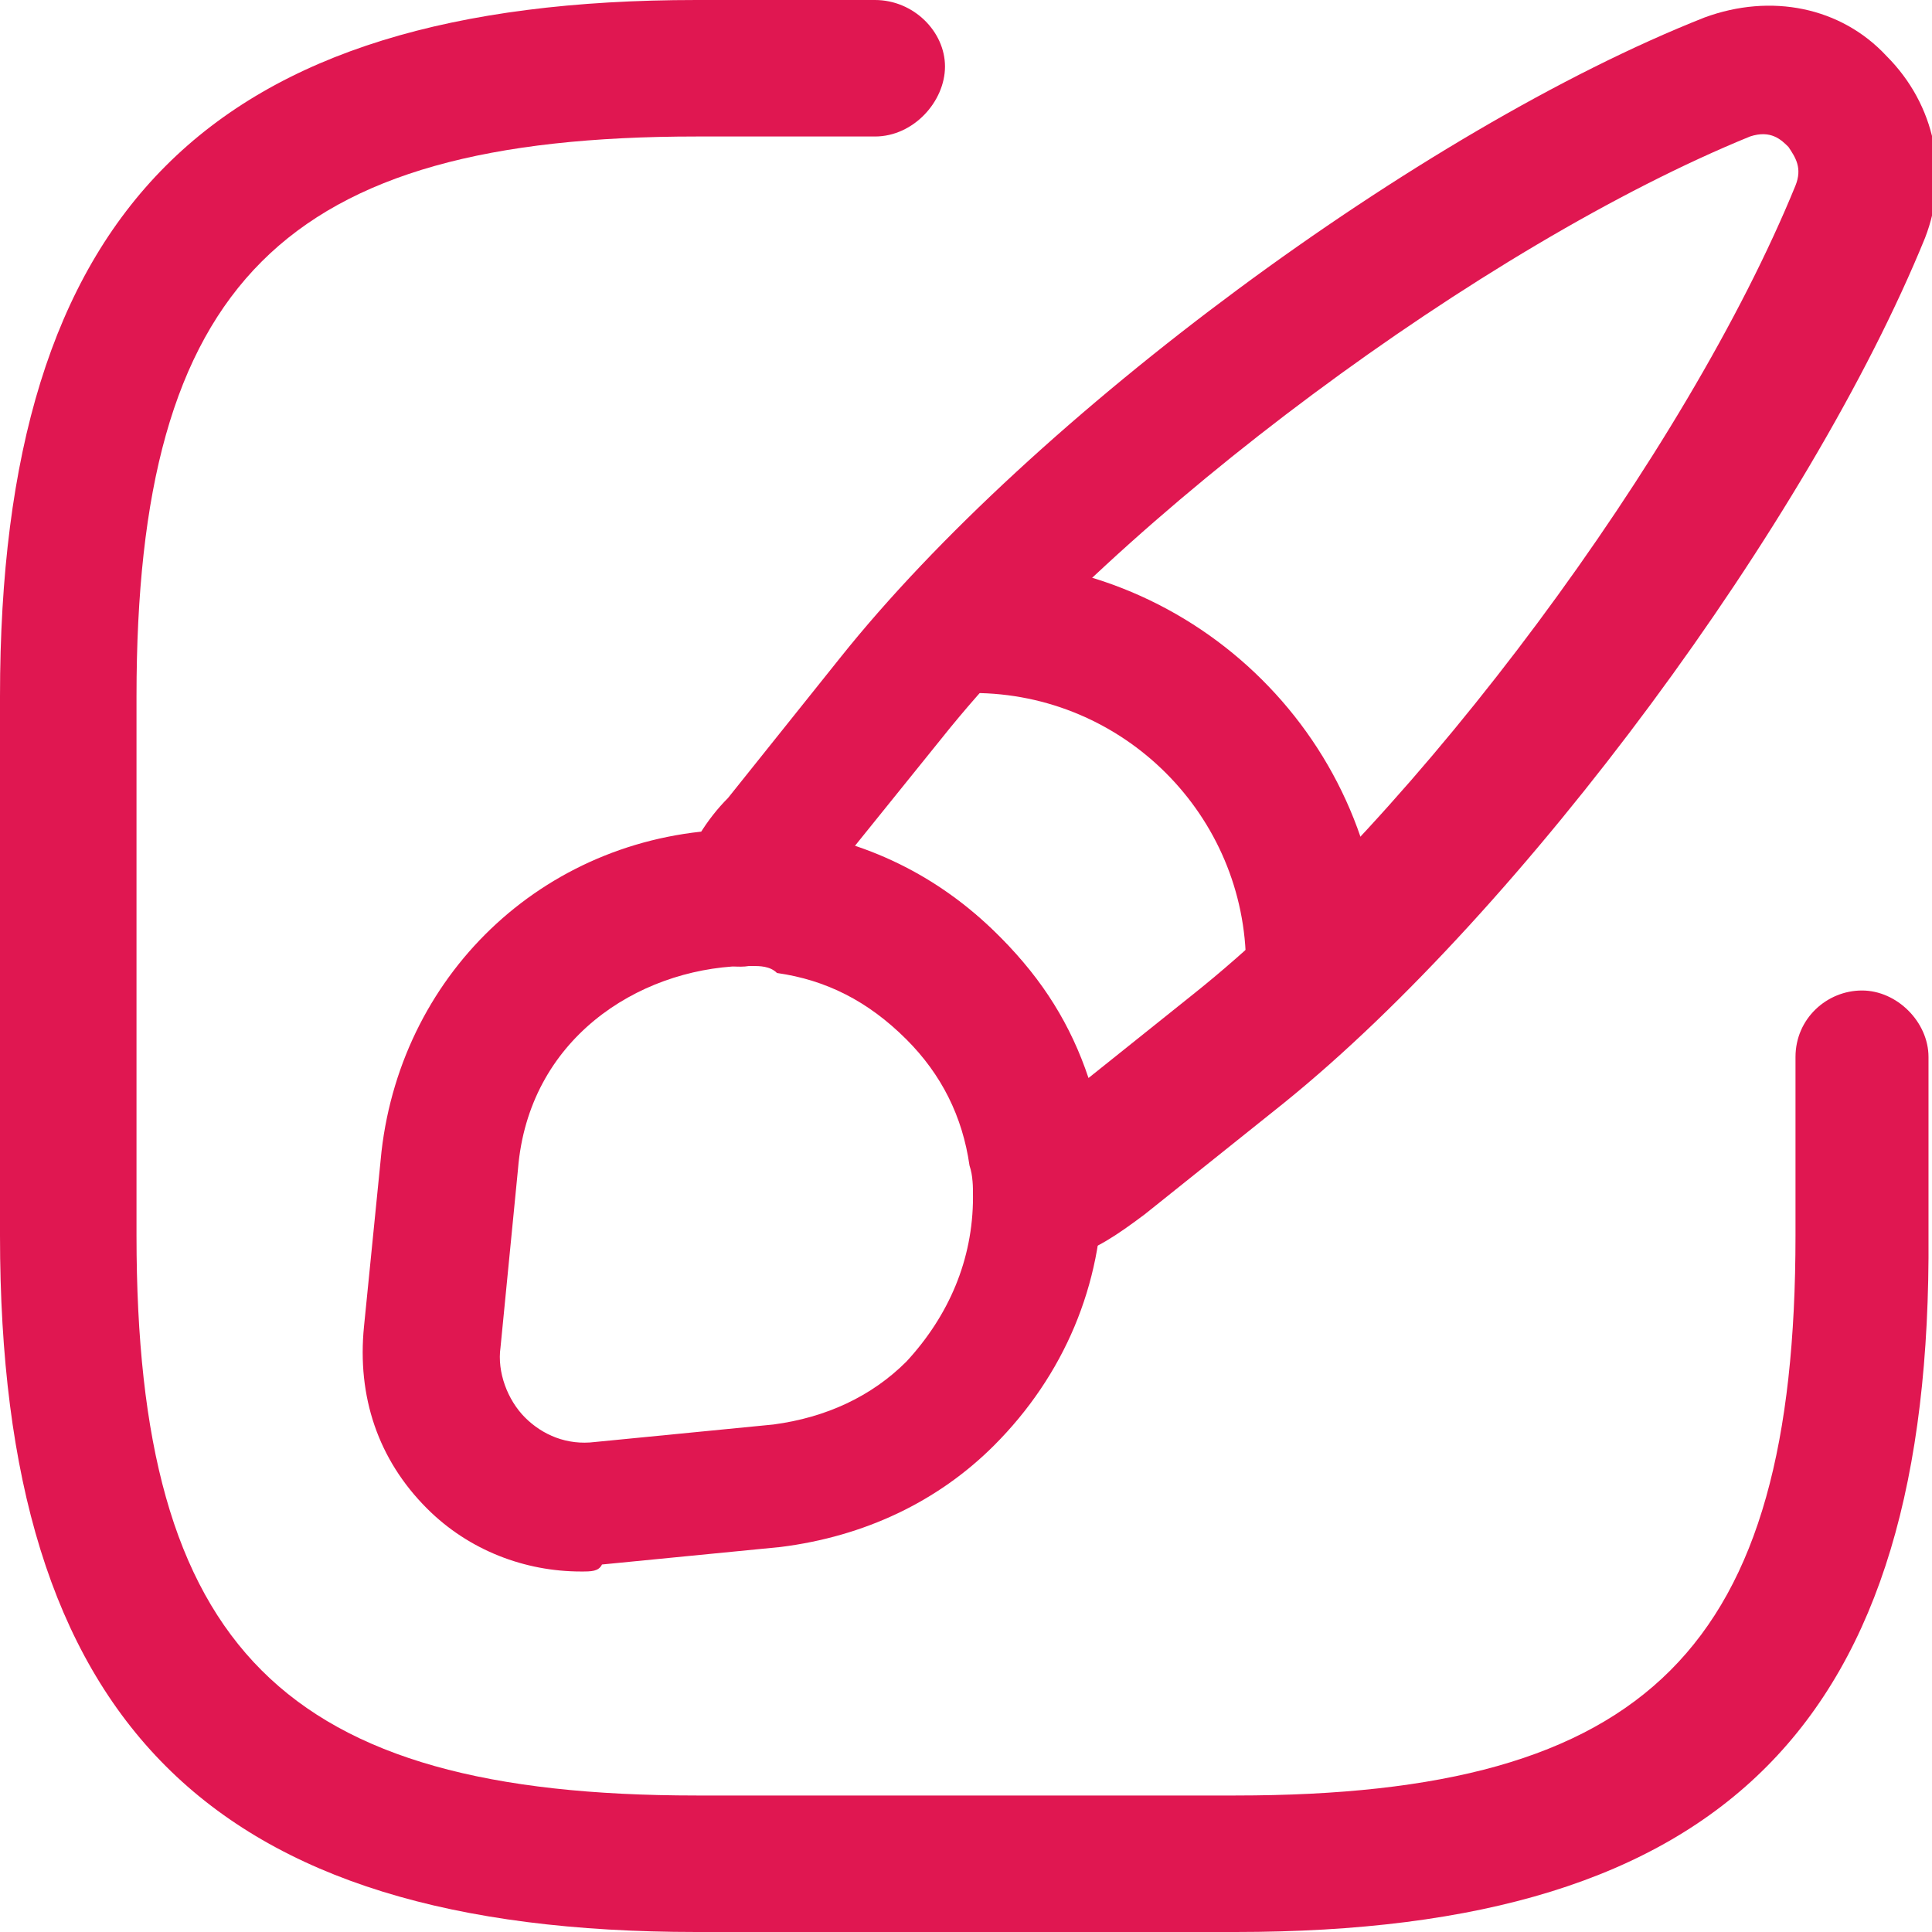<svg version="1.1" id="Layer_1" xmlns="http://www.w3.org/2000/svg" xmlns:xlink="http://www.w3.org/1999/xlink" x="0px" y="0px"
	 viewBox="0 0 55.2 55.2" style="enable-background:new 0 0 55.2 55.2;" xml:space="preserve">
<path style="fill:#E01751;" d="M35.3,55.2H19.9C6,55.2,0,49.2,0,35.3V19.9C0,6,6,0,19.9,0H25C26.1,0,27,0.9,27,1.9S26.1,3.9,25,3.9
	h-5.1c-11.8,0-16,4.2-16,16v15.4c0,11.8,4.2,16,16,16h15.4c11.8,0,16-4.2,16-16v-5.1c0-1.1,0.9-1.9,1.9-1.9s1.9,0.9,1.9,1.9v5.1
	C55.2,49.2,49.3,55.2,35.3,55.2z"/>
<path style="fill:#E01751;" d="M29.7,35.9c-0.4,0-0.7-0.1-1.1-0.3c-0.5-0.4-0.8-1-0.8-1.6c0-0.3,0-0.6-0.1-0.9
	c-0.2-1.4-0.8-2.6-1.8-3.6c-1.1-1.1-2.3-1.7-3.7-1.9c-0.2,0-0.5-0.1-0.8,0c-0.6,0.1-1.3-0.2-1.7-0.7c-0.4-0.5-0.5-1.2-0.3-1.8
	c0.3-0.9,0.8-1.7,1.4-2.3l3.2-4c5.5-6.9,16.6-15.1,24.7-18.3c1.9-0.7,3.9-0.3,5.2,1.1c1.4,1.4,1.8,3.4,1.1,5.2
	c-3.3,8.1-11.5,19.2-18.3,24.7l-4,3.2c-0.8,0.6-1.4,1-2.1,1.2C30.2,35.9,29.9,35.9,29.7,35.9z M24.4,24.2c1.6,0.5,3,1.4,4.2,2.6
	c1.2,1.2,2,2.5,2.5,4l3-2.4c6.4-5.1,14.1-15.5,17.2-23.1c0.2-0.5,0-0.8-0.2-1.1C50.9,4,50.6,3.7,50,3.9C42.4,7,32,14.7,26.9,21.1
	L24.4,24.2z"/>
<path style="fill:#E01751;" d="M16.6,44.9c-1.6,0-3.2-0.6-4.4-1.8c-1.4-1.4-2-3.2-1.8-5.2l0.5-5c0.6-5.2,4.8-9.1,10.1-9.2
	c0.4,0,0.9,0,1.4,0c2.3,0.3,4.4,1.3,6.1,3c1.6,1.6,2.6,3.6,2.9,5.8c0.1,0.5,0.1,1,0.1,1.4c0,2.8-1.1,5.4-3.1,7.4
	c-1.6,1.6-3.7,2.6-6.1,2.9l-5.1,0.5C17.1,44.9,16.9,44.9,16.6,44.9z M21.5,27.6c-0.1,0-0.2,0-0.3,0c-3,0.1-6.1,2.1-6.4,5.8l-0.5,5.1
	c-0.1,0.7,0.2,1.5,0.7,2s1.2,0.8,2,0.7l5.1-0.5c1.5-0.2,2.8-0.8,3.8-1.8c1.2-1.3,1.9-2.9,1.9-4.7c0-0.3,0-0.6-0.1-0.9
	c-0.2-1.4-0.8-2.6-1.8-3.6c-1.1-1.1-2.3-1.7-3.7-1.9C22,27.6,21.7,27.6,21.5,27.6z"/>
<path style="fill:#E01751;" d="M37.5,29.5c-1.1,0-1.9-0.9-1.9-1.9c0-4.3-3.5-7.8-7.8-7.8c-1.1,0-1.9-0.9-1.9-1.9s0.9-1.9,1.9-1.9
	c6.4,0,11.7,5.2,11.7,11.7C39.4,28.6,38.6,29.5,37.5,29.5z"/>
</svg>
